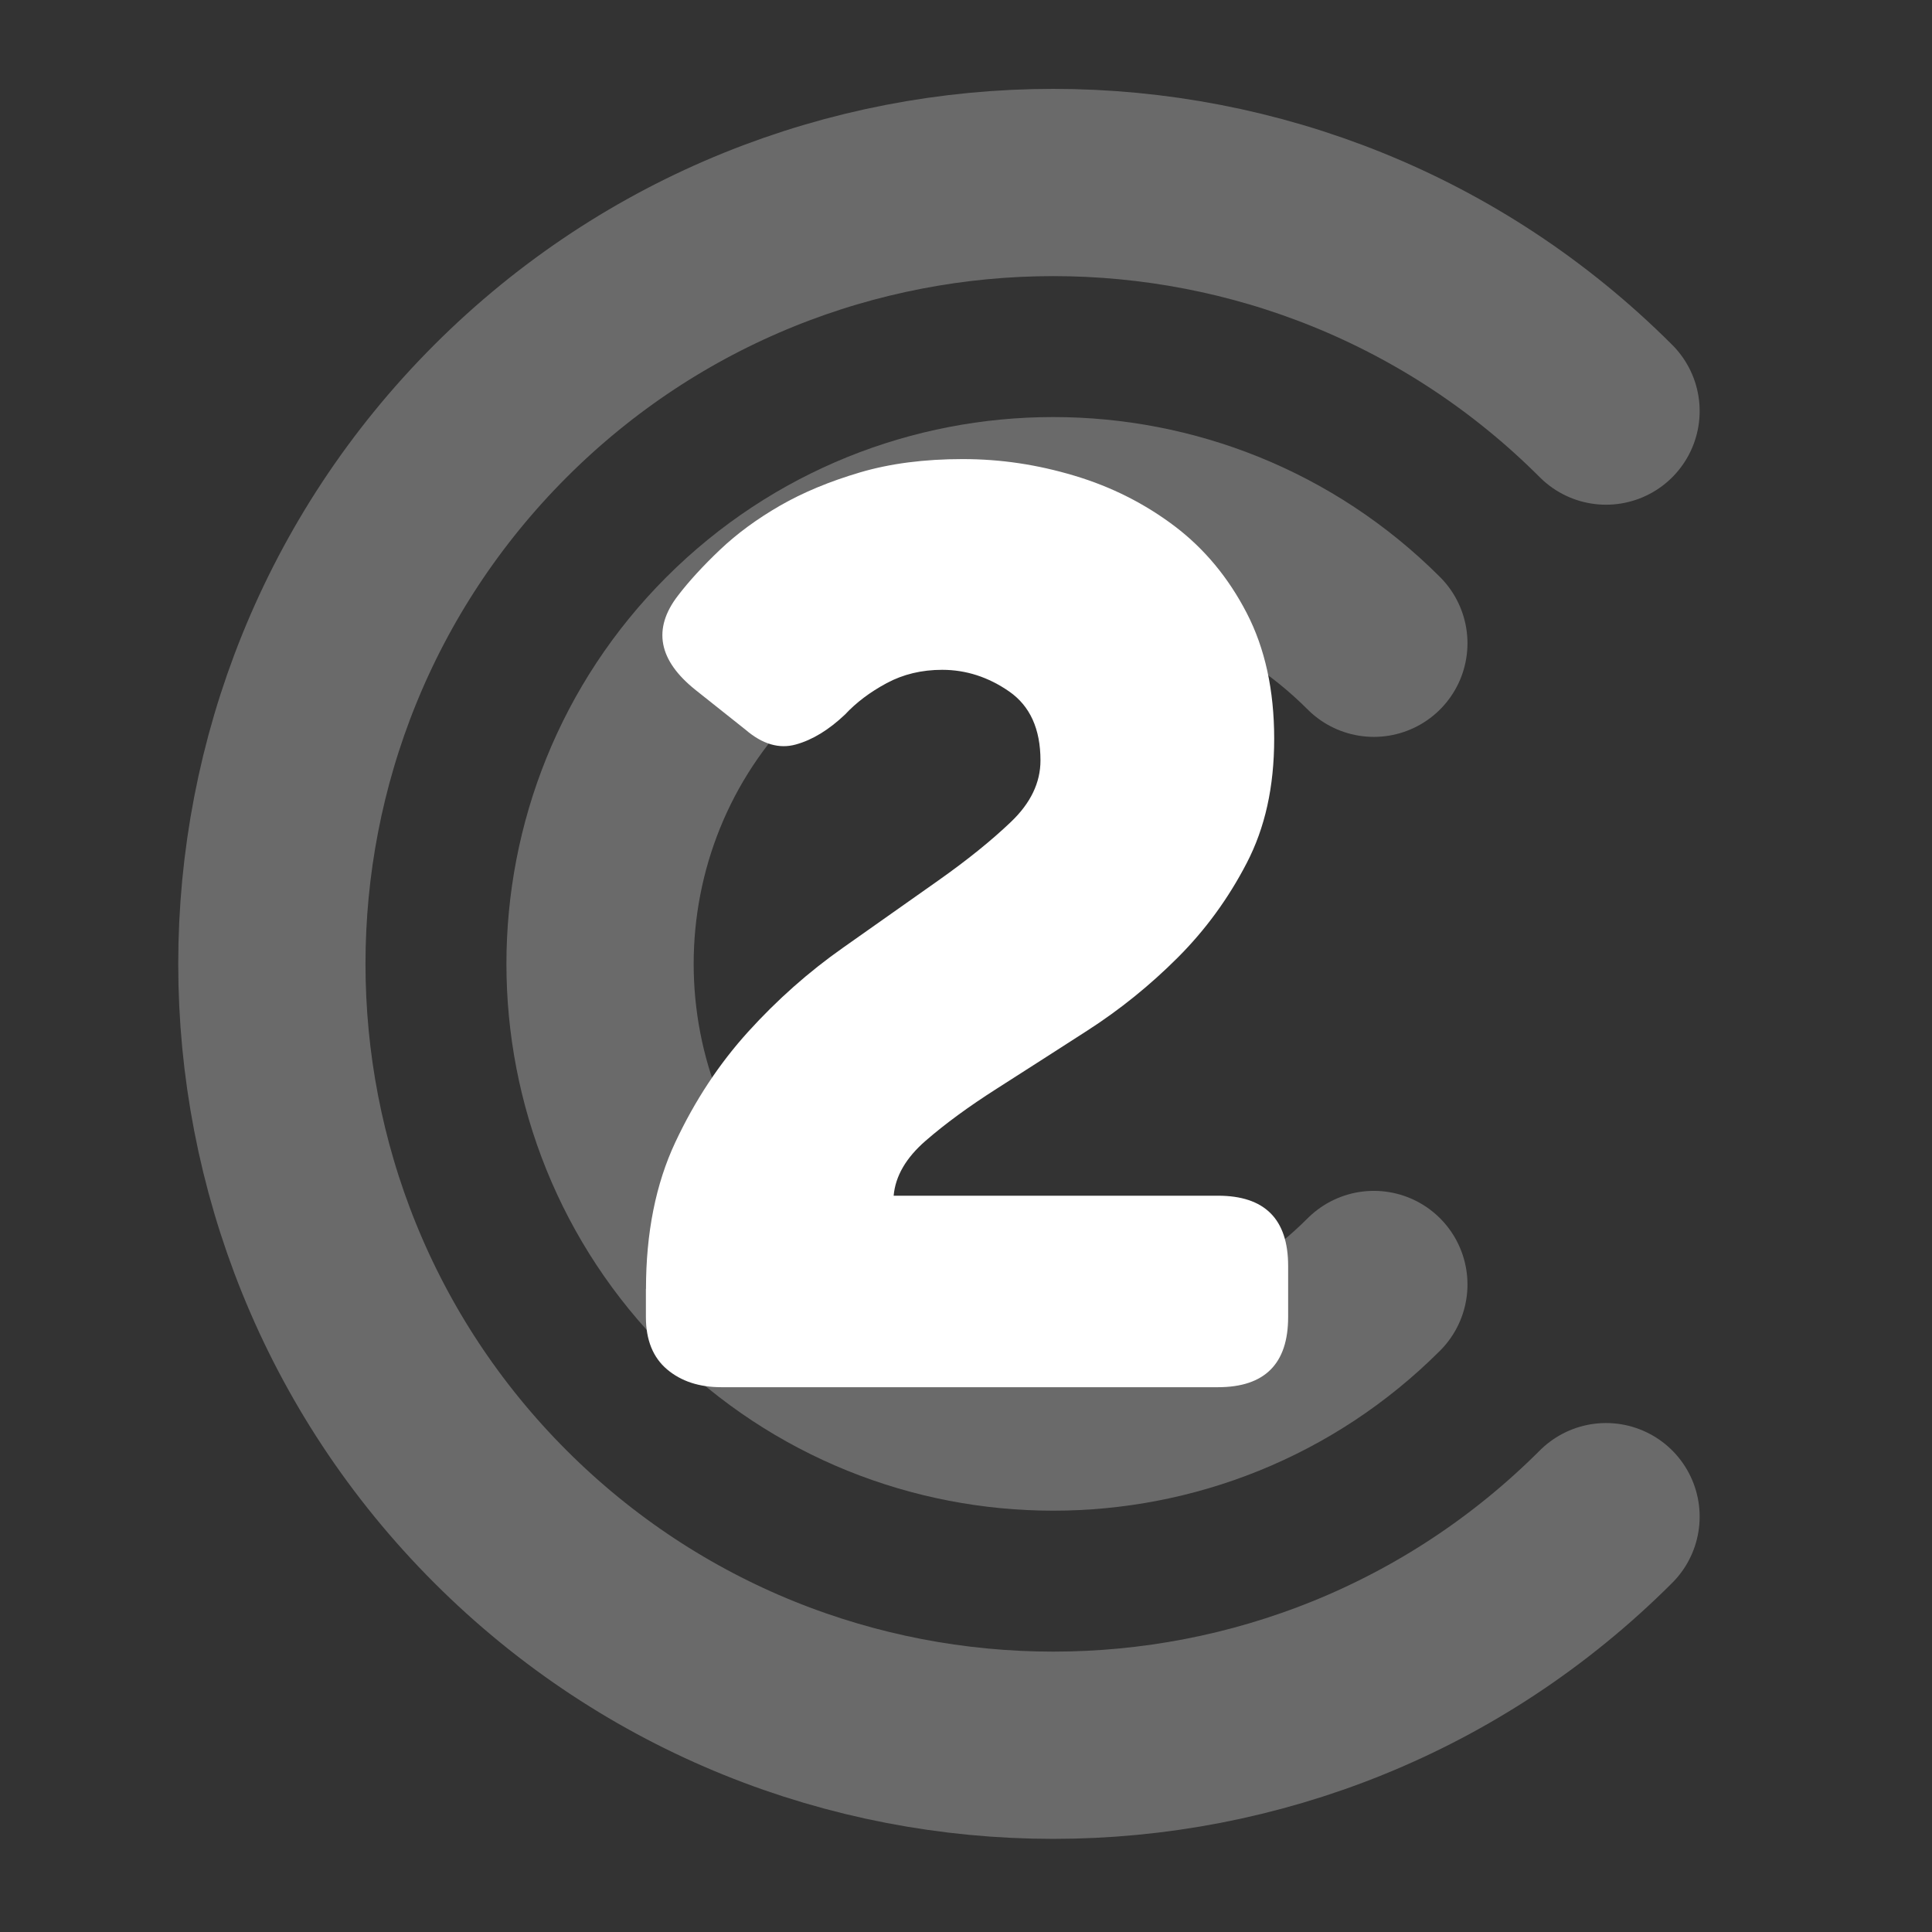 <?xml version="1.0" encoding="UTF-8"?>
<svg xmlns="http://www.w3.org/2000/svg" viewBox="0 0 227 227">
  <rect x="0" y="0" width="227" height="227" fill="#333333" stroke="none"/>
  <defs>
    <style>.cls-1,.cls-2{fill:none;}.cls-2{opacity:.27;stroke:#fff;stroke-linecap:round;stroke-miterlimit:10;stroke-width:22px;}.cls-3{fill:#fff;}</style>
  </defs>
  <g id="cadre">
    <rect class="cls-1" width="227" height="227"></rect>
  </g>
  <g id="cc">
    <path class="cls-2" d="M188.7,48.3c-35.81-35.81-94.09-35.81-129.9,0-35.81,35.81-35.81,94.09,0,129.9,35.81,35.81,94.09,35.81,129.9,0"></path>
    <path class="cls-2" d="M161.42,75.58c-20.77-20.77-54.57-20.77-75.34,0-20.77,20.77-20.77,54.57,0,75.34,20.77,20.77,54.57,20.77,75.34,0"></path>
  </g>
  <g id="_2">
    <path class="cls-3" d="M75.9,151.45c0-6.6,1.15-12.35,3.45-17.25,2.3-4.9,5.15-9.22,8.55-12.97,3.4-3.75,7.12-7.05,11.18-9.9,4.05-2.85,7.77-5.48,11.17-7.88,3.4-2.4,6.25-4.7,8.55-6.9,2.3-2.2,3.45-4.6,3.45-7.2,0-3.7-1.23-6.4-3.67-8.1-2.45-1.7-5.08-2.55-7.88-2.55-2.4,0-4.58,.52-6.53,1.57-1.95,1.05-3.58,2.28-4.88,3.68-1.9,1.8-3.82,2.98-5.77,3.52-1.95,.55-3.93-.02-5.92-1.73l-5.85-4.65c-4.4-3.5-5.1-7.2-2.1-11.1,1.3-1.7,2.95-3.5,4.95-5.4,2-1.9,4.35-3.62,7.05-5.18,2.7-1.55,5.82-2.85,9.38-3.9,3.55-1.05,7.58-1.57,12.08-1.57s8.77,.65,13.12,1.95c4.35,1.3,8.27,3.28,11.78,5.93,3.5,2.65,6.32,6.05,8.47,10.2,2.15,4.15,3.23,9.08,3.23,14.77s-1.08,10.48-3.23,14.62c-2.15,4.15-4.85,7.85-8.1,11.1-3.25,3.25-6.78,6.1-10.58,8.55-3.8,2.45-7.35,4.72-10.65,6.83-3.3,2.1-6.1,4.15-8.4,6.15-2.3,2-3.55,4.15-3.75,6.45h38.1c5.5,0,8.25,2.75,8.25,8.25v6c0,5.5-2.75,8.25-8.25,8.25h-58.35c-2.6,0-4.73-.7-6.38-2.1-1.65-1.4-2.48-3.45-2.48-6.15v-3.3Z"></path>
  </g>
</svg>
